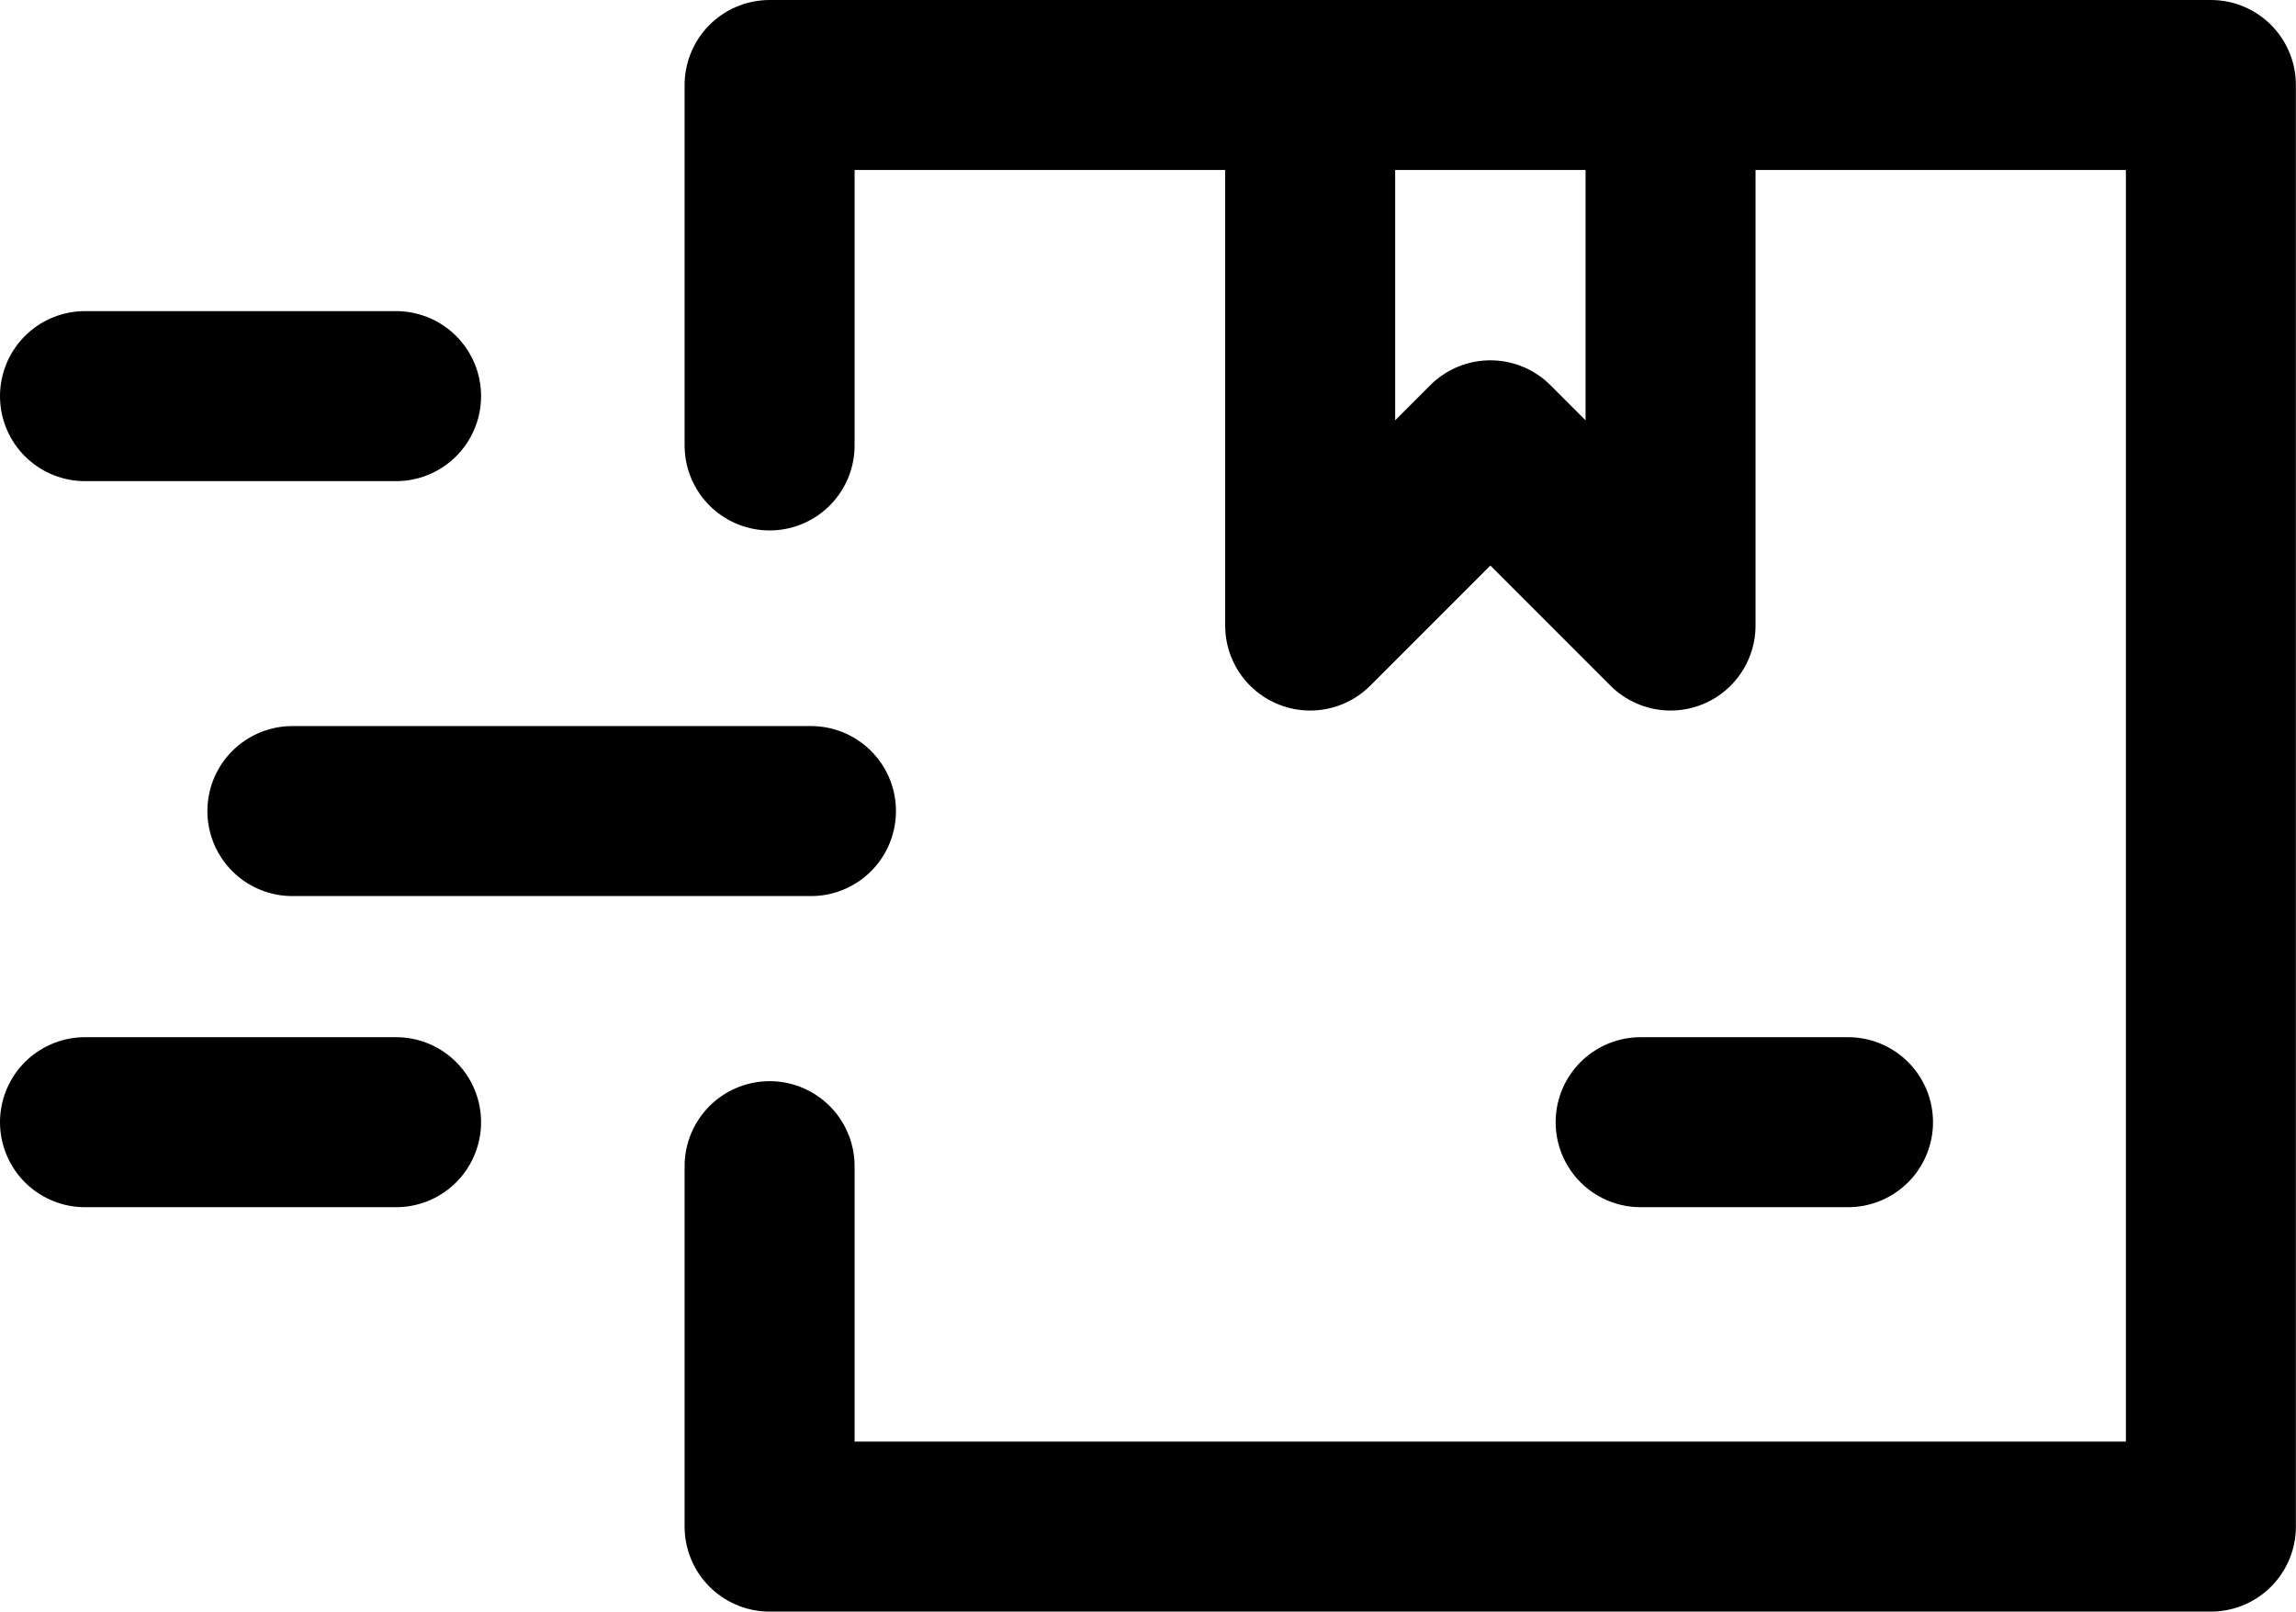 <svg xmlns="http://www.w3.org/2000/svg" width="20.26" height="14.219" viewBox="0 0 20.26 14.219">
  <g id="Delivery" transform="translate(0.75 0.75)">
    <path id="Path_1151" data-name="Path 1151" d="M295.18,96v4.769l-1.59-1.59-1.59,1.59V96" transform="translate(-281.189 -96)" fill="none" stroke="#000" stroke-linecap="round" stroke-linejoin="round" stroke-width="1.5"/>
    <line id="Line_2377" data-name="Line 2377" x2="1.83" transform="translate(13.727 9.151)" fill="none" stroke="#000" stroke-linecap="round" stroke-linejoin="round" stroke-width="1.5"/>
    <g id="Group_1055" data-name="Group 1055" transform="translate(0 0)">
      <line id="Line_2378" data-name="Line 2378" x2="2.745" transform="translate(0 2.745)" fill="none" stroke="#000" stroke-linecap="round" stroke-linejoin="round" stroke-width="1.5"/>
      <path id="Path_1152" data-name="Path 1152" d="M172,105.539v3.18h12.718V96H172v3.18" transform="translate(-165.959 -96)" fill="none" stroke="#000" stroke-linecap="round" stroke-linejoin="round" stroke-width="1.5"/>
      <line id="Line_2379" data-name="Line 2379" x2="4.576" transform="translate(1.83 6.406)" fill="none" stroke="#000" stroke-linecap="round" stroke-linejoin="round" stroke-width="1.5"/>
      <line id="Line_2380" data-name="Line 2380" x2="2.745" transform="translate(0 9.151)" fill="none" stroke="#000" stroke-linecap="round" stroke-linejoin="round" stroke-width="1.5"/>
    </g>
  </g>
</svg>
